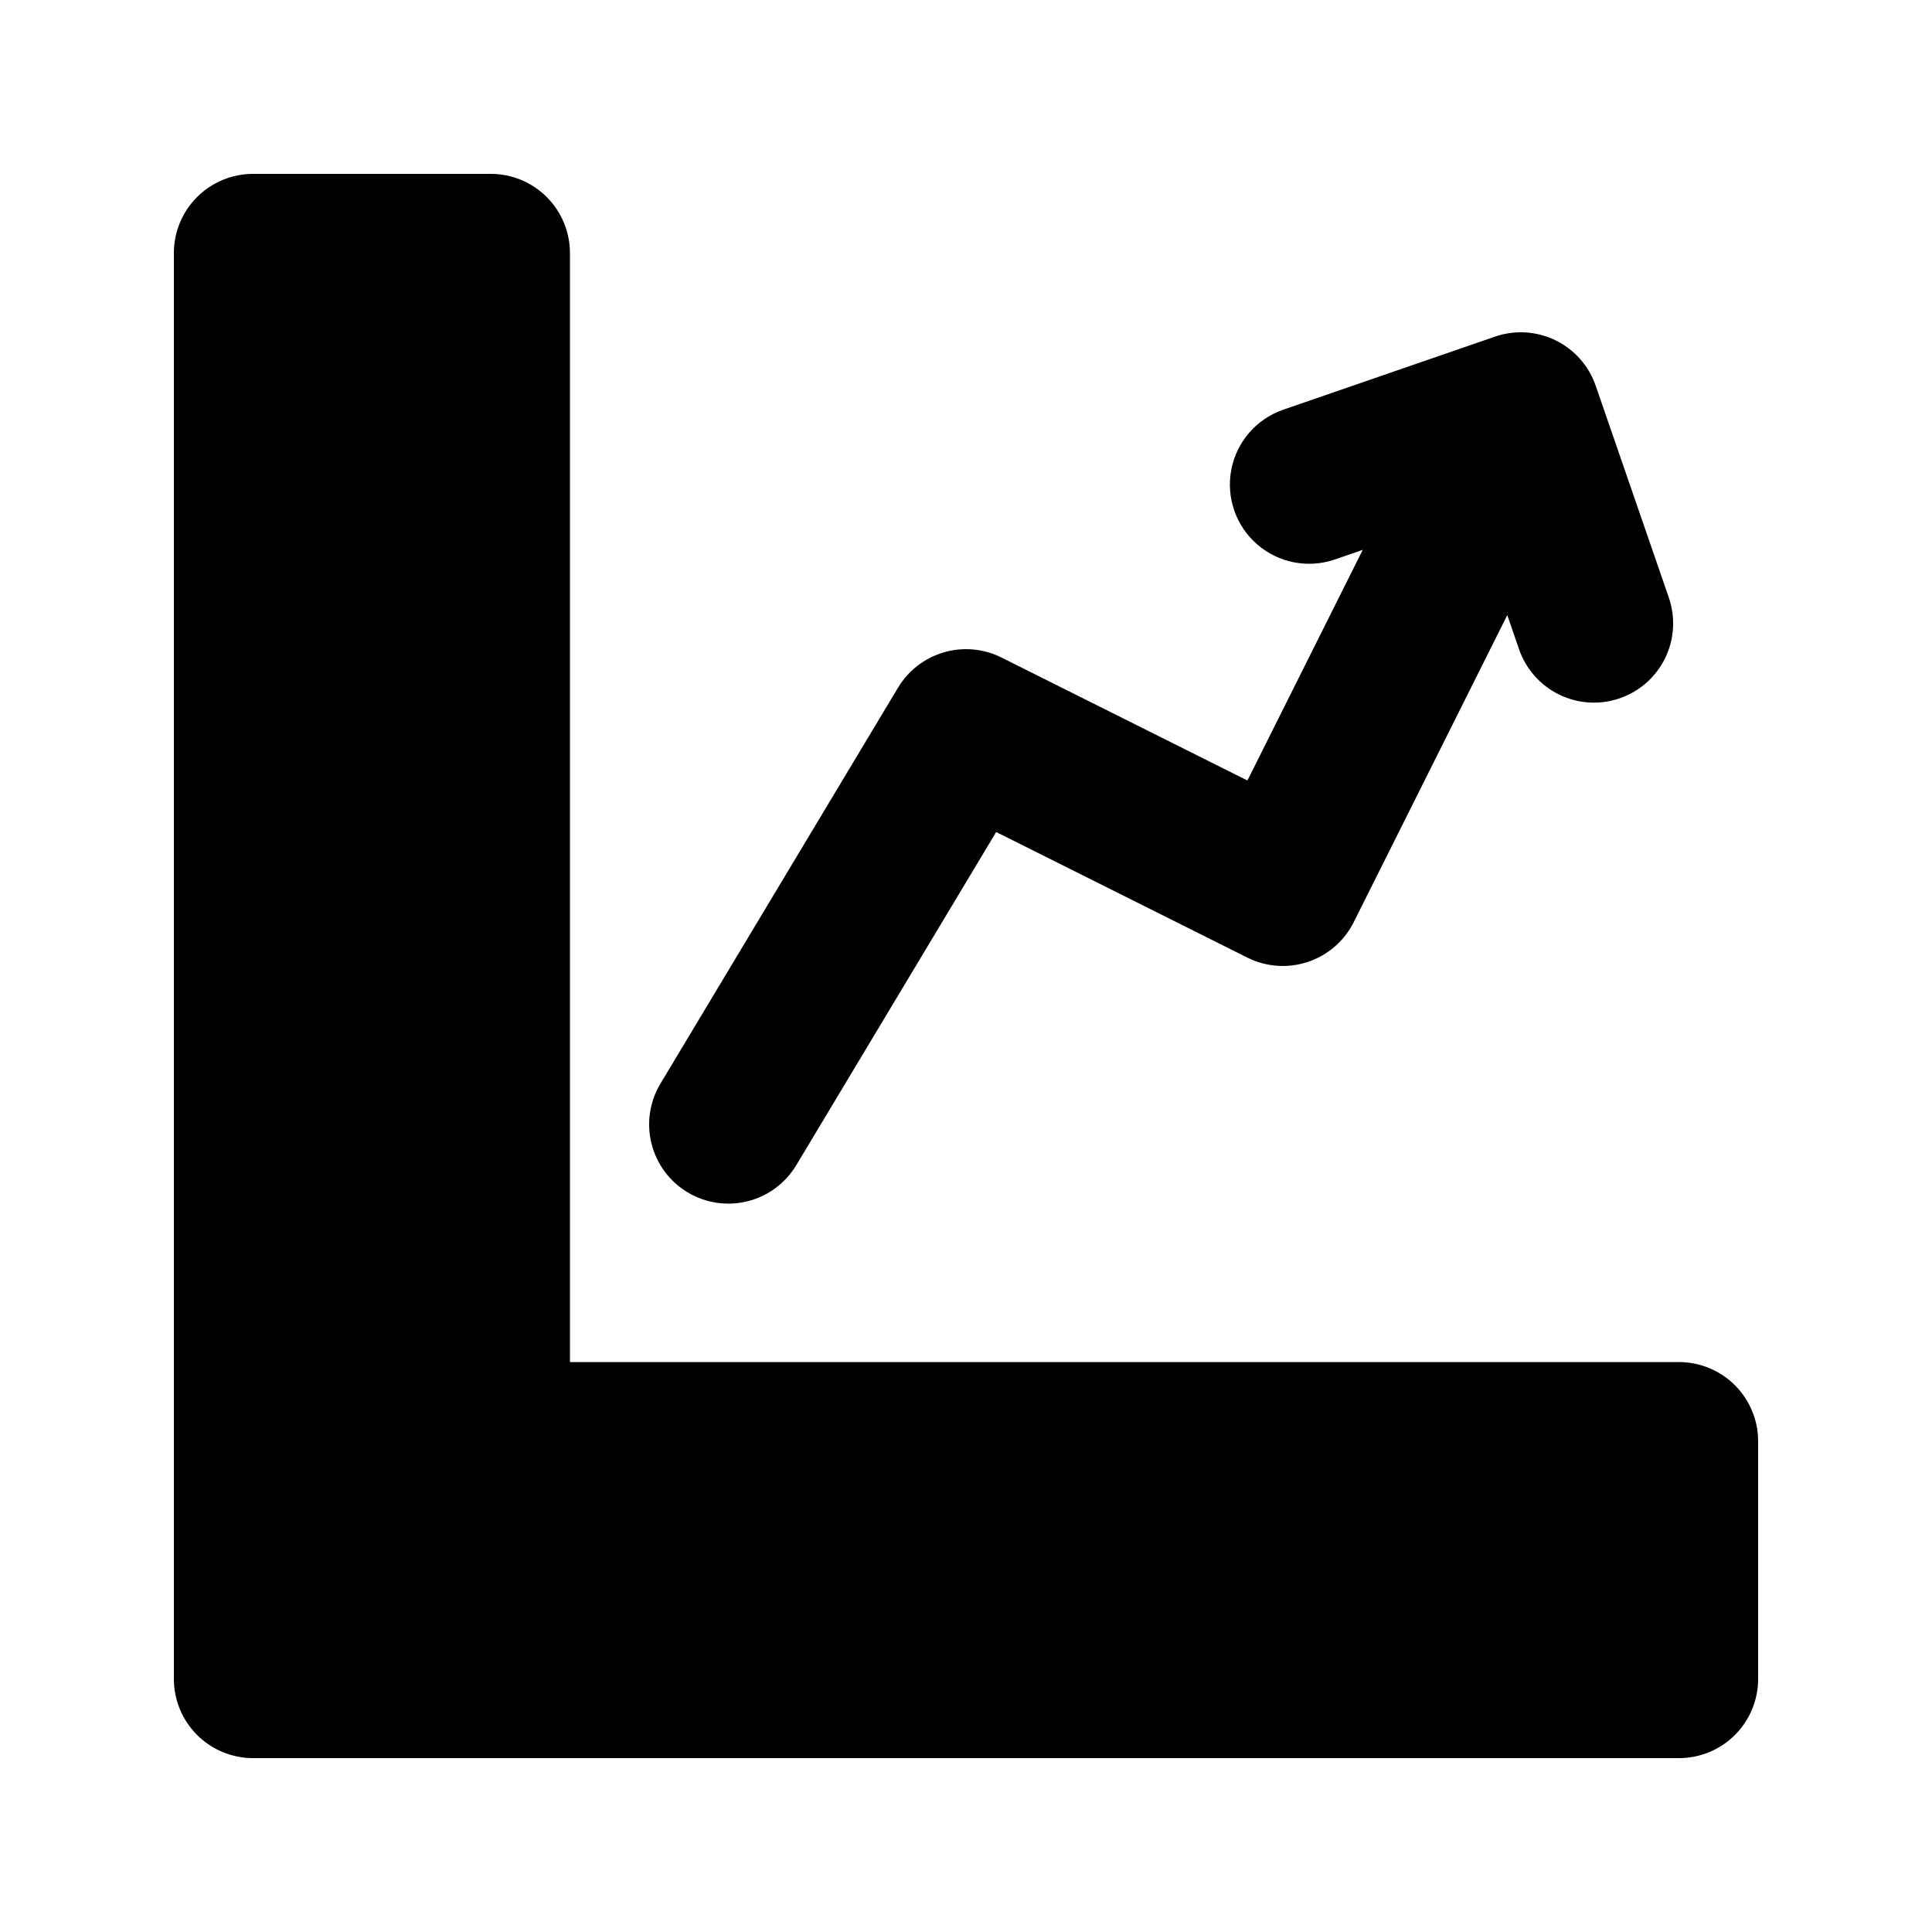 <?xml version="1.0" encoding="UTF-8"?>
<!-- Uploaded to: SVG Repo, www.svgrepo.com, Generator: SVG Repo Mixer Tools -->
<svg fill="#000000" width="800px" height="800px" version="1.1" viewBox="144 144 512 512" xmlns="http://www.w3.org/2000/svg">
 <g>
  <path d="m588.93 504.96h-293.89v-293.89c0.004-5.57-2.207-10.91-6.144-14.848s-9.281-6.148-14.848-6.144h-62.977c-5.57-0.004-10.91 2.207-14.848 6.144s-6.148 9.277-6.144 14.848v377.86c-0.004 5.57 2.207 10.91 6.144 14.848s9.277 6.148 14.848 6.144h377.86c5.57 0.004 10.91-2.207 14.848-6.144s6.148-9.277 6.144-14.848v-62.977c0.004-5.566-2.207-10.906-6.144-14.844s-9.277-6.148-14.848-6.148z"/>
  <path d="m326.22 459.98c4.773 2.867 10.488 3.719 15.891 2.367 5.402-1.348 10.047-4.789 12.91-9.562l52.973-88.293 66.586 33.293c4.981 2.481 10.742 2.887 16.023 1.129 5.281-1.762 9.648-5.543 12.145-10.52l40.695-81.387 3.113 9.023c1.809 5.269 5.641 9.605 10.648 12.047 5.008 2.445 10.785 2.797 16.051 0.977 5.269-1.816 9.598-5.652 12.035-10.664 2.434-5.016 2.777-10.789 0.953-16.055l-19.371-56.129h-0.004c-1.812-5.266-5.644-9.59-10.652-12.027-5.004-2.438-10.773-2.789-16.035-0.969l-56.129 19.371c-7.082 2.453-12.316 8.496-13.738 15.852-1.418 7.356 1.188 14.914 6.844 19.828 5.652 4.914 13.5 6.441 20.586 4.008l7.394-2.555-30.559 61.125-65.191-32.594c-4.731-2.359-10.176-2.848-15.254-1.371-5.074 1.48-9.406 4.816-12.133 9.344l-62.977 104.96c-2.867 4.773-3.719 10.488-2.367 15.891 1.348 5.402 4.789 10.047 9.562 12.91z"/>
 </g>
</svg>